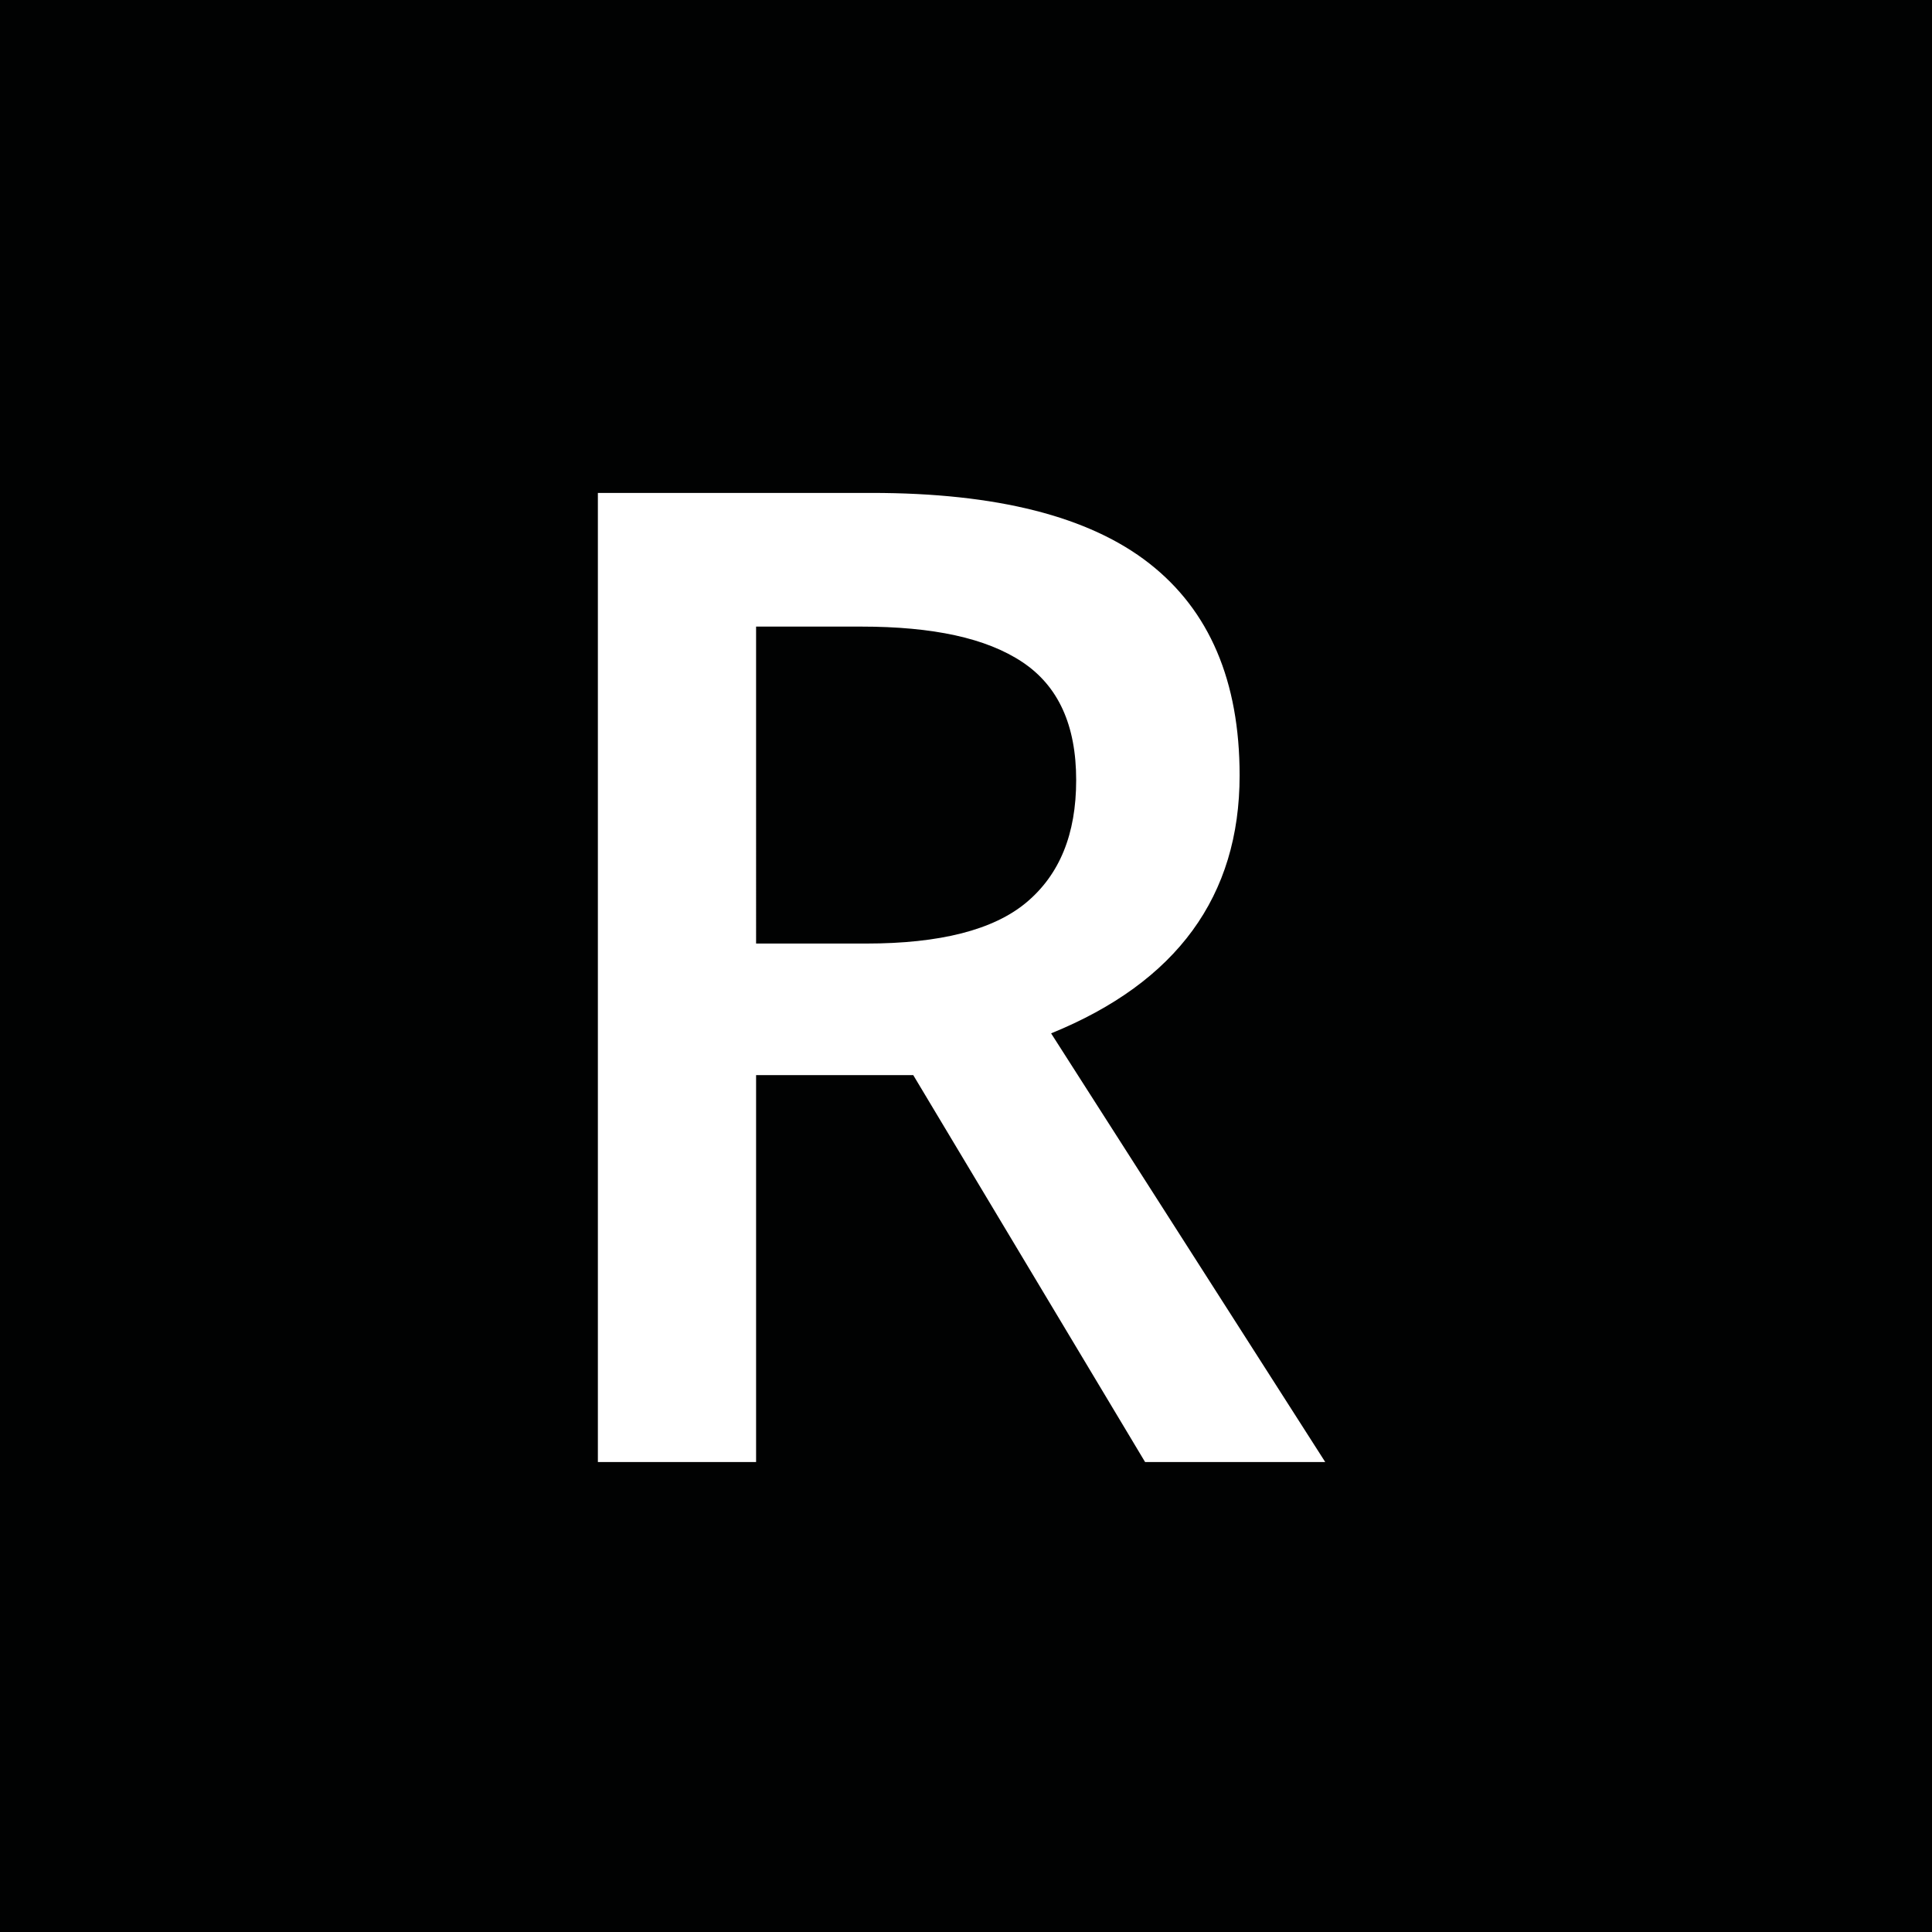 <svg xmlns="http://www.w3.org/2000/svg" xmlns:xlink="http://www.w3.org/1999/xlink" version="1.1" id="Capa_1" x="0px" y="0px" viewBox="0 0 37 37" style="enable-background:new 0 0 37 37;" xml:space="preserve"> <style type="text/css"> .st0{clip-path:url(#SVGID_2_);} .st1{clip-path:url(#SVGID_4_);fill:#010202;} .st2{fill:#FFFFFF;} </style> <g> <g> <defs> <rect id="SVGID_1_" width="37" height="37"></rect> </defs> <clipPath id="SVGID_2_"> <use xlink:href="#SVGID_1_" style="overflow:visible;"></use> </clipPath> <g class="st0"> <defs> <rect id="SVGID_3_" x="-396" y="-1347" width="1920" height="7144"></rect> </defs> <clipPath id="SVGID_4_"> <use xlink:href="#SVGID_3_" style="overflow:visible;"></use> </clipPath> <rect x="-5" y="-5" class="st1" width="47" height="47"></rect> </g> </g> <g> <path class="st2" d="M14.48,20.59V28h-3.03V9.44h5.24c2.4,0,4.17,0.45,5.32,1.35s1.73,2.25,1.73,4.06c0,2.31-1.2,3.96-3.61,4.94 L25.38,28h-3.45l-4.44-7.41H14.48z M14.48,18.07h2.11c1.41,0,2.44-0.26,3.07-0.79s0.95-1.3,0.95-2.34c0-1.05-0.34-1.8-1.03-2.26 S17.87,12,16.49,12h-2.01V18.07z"></path> </g> </g> </svg>